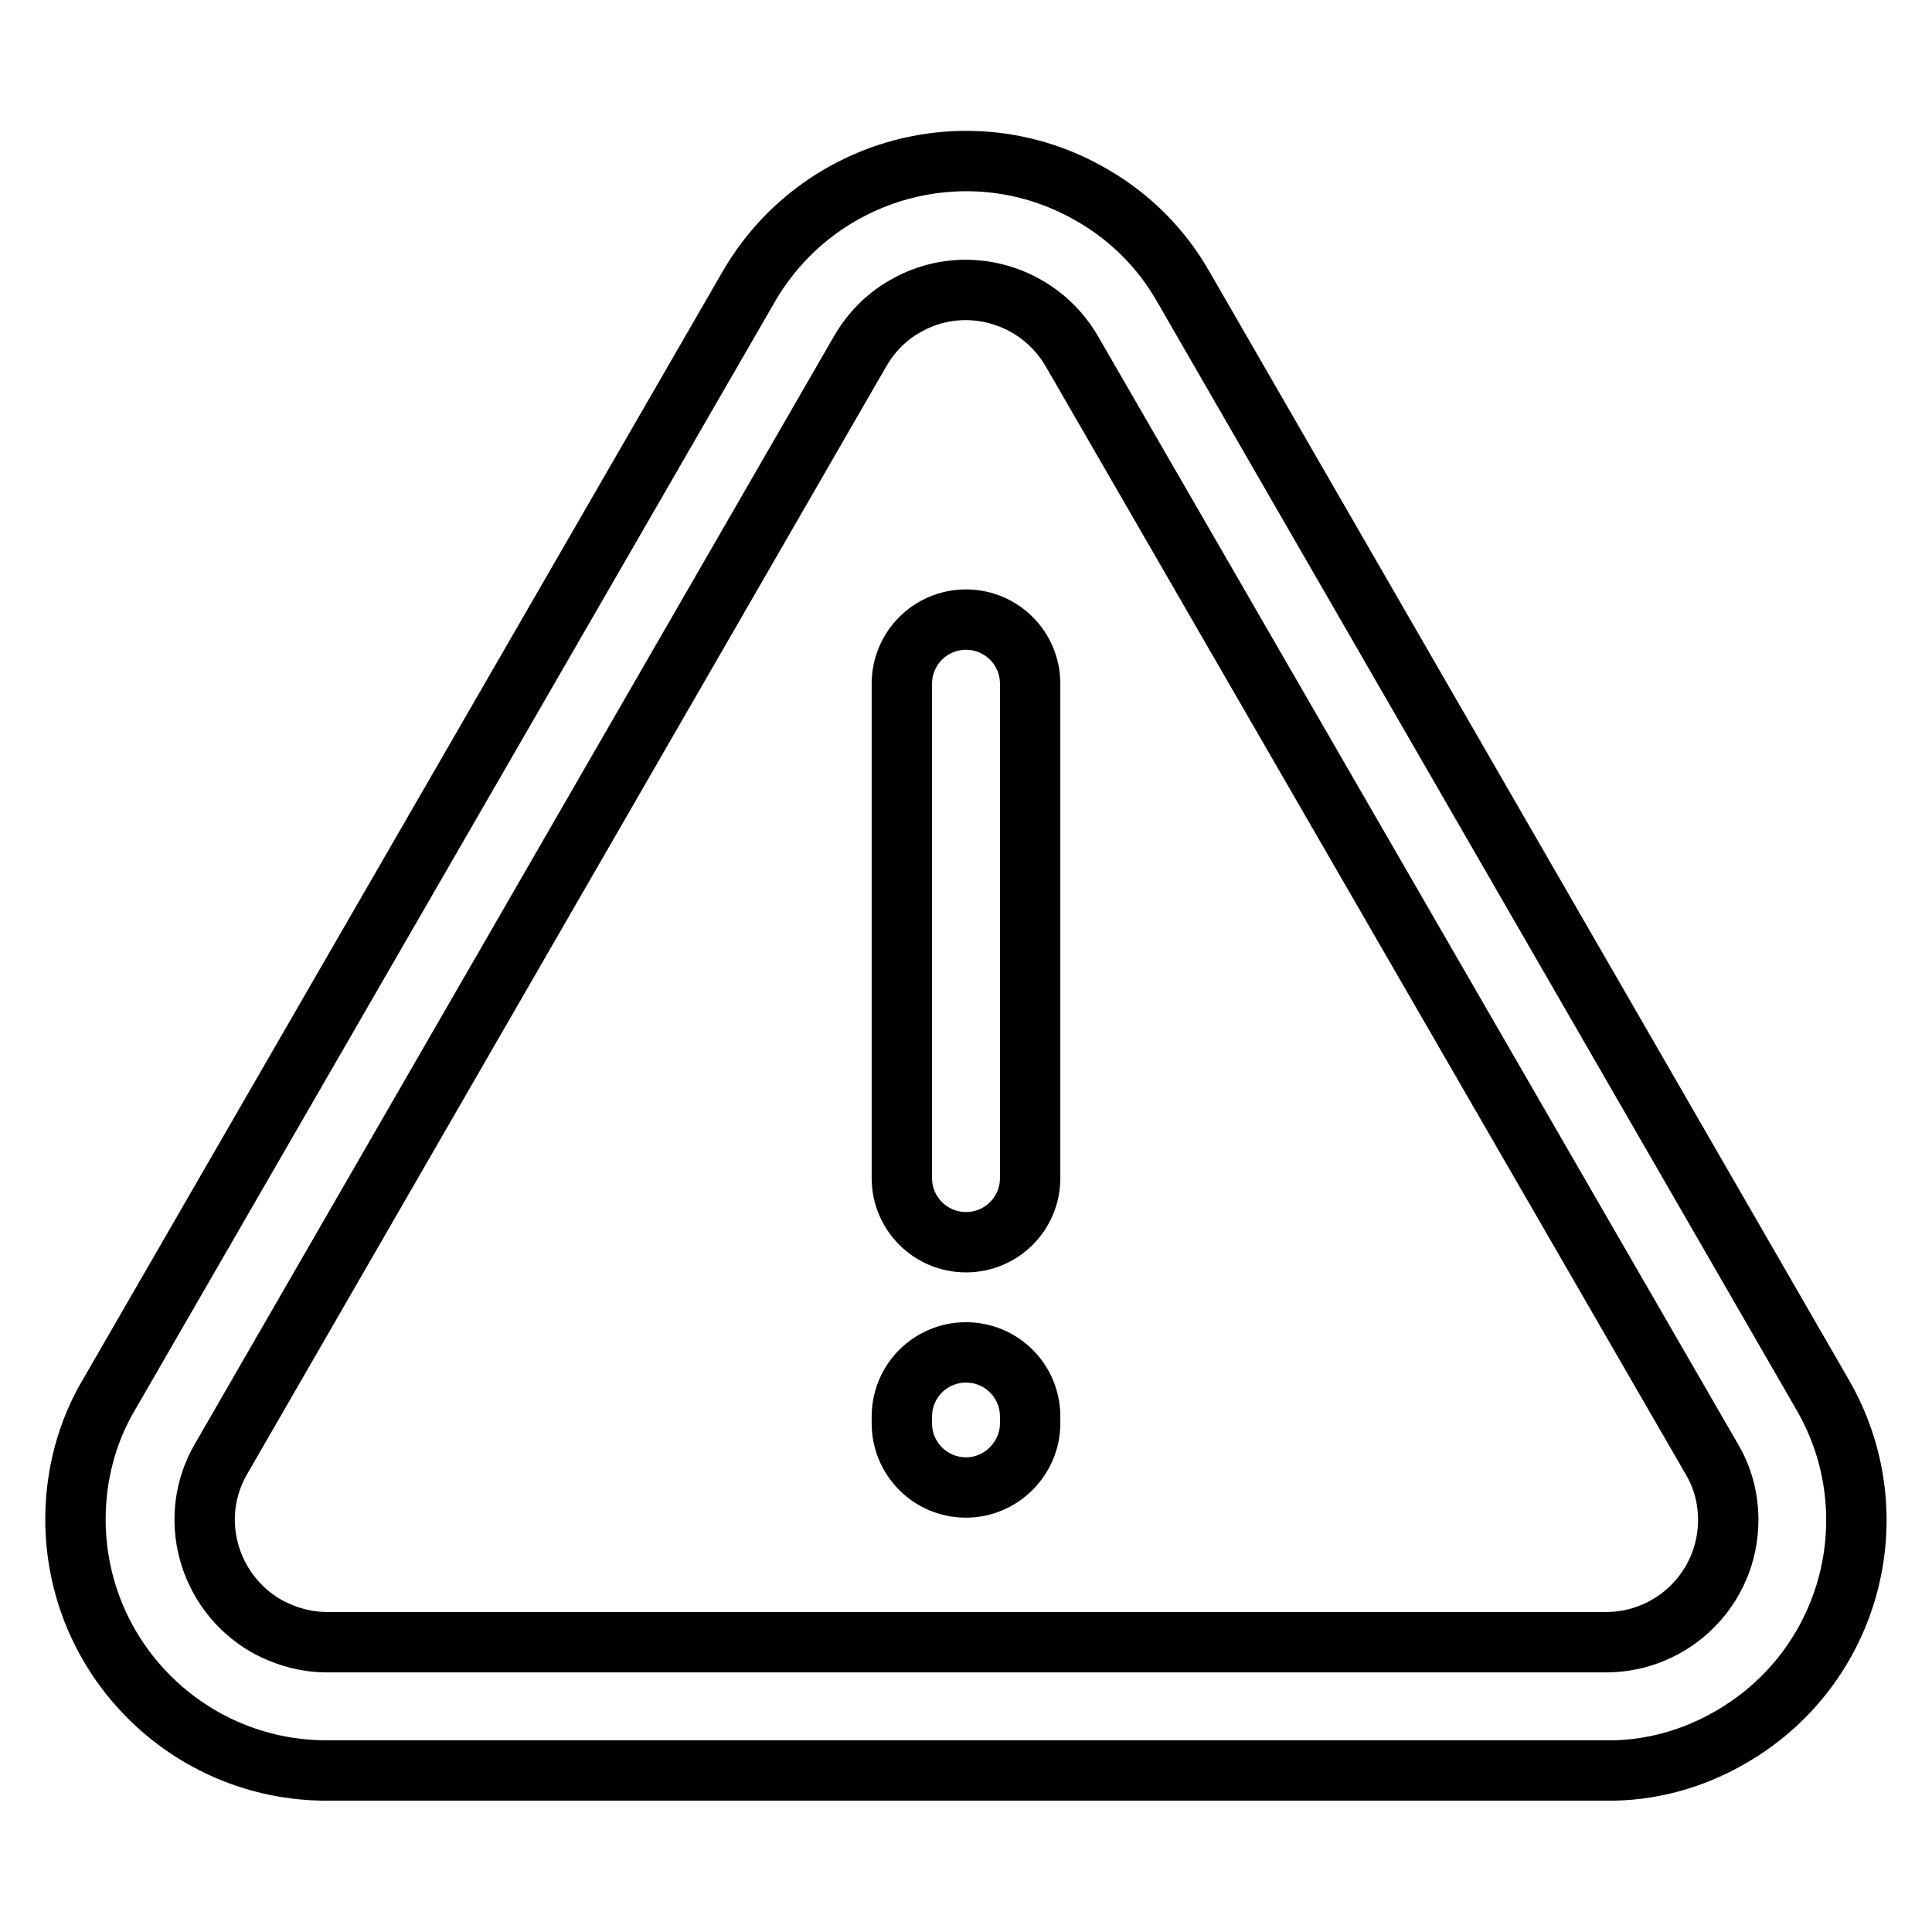 <?xml version="1.0" encoding="utf-8"?>
<!-- Svg Vector Icons : http://www.onlinewebfonts.com/icon -->
<!DOCTYPE svg PUBLIC "-//W3C//DTD SVG 1.1//EN" "http://www.w3.org/Graphics/SVG/1.1/DTD/svg11.dtd">
<svg version="1.1" xmlns="http://www.w3.org/2000/svg" xmlns:xlink="http://www.w3.org/1999/xlink" x="0px" y="0px" viewBox="0 0 256 256" enable-background="new 0 0 256 256" xml:space="preserve">
<g> <path stroke-width="8" fill-opacity="0" stroke="#000000"  d="M212.7,234.6H43.3c-18.4,0-33.3-14.9-33.3-33.3c0-5.8,1.5-11.6,4.5-16.6L99.2,38 c9.2-15.9,29.5-21.4,45.4-12.2c5.1,2.9,9.3,7.1,12.2,12.2l84.7,146.8c9.2,15.9,3.8,36.2-12.2,45.4 C224.3,233.1,218.6,234.7,212.7,234.6z M114,46.5L29.3,193.3c-4.5,7.7-1.8,17.6,5.9,22.1c2.5,1.4,5.3,2.2,8.1,2.2h169.5 c8.9,0,16.2-7.2,16.2-16.2c0-2.8-0.7-5.6-2.2-8.1L142,46.5c-4.5-7.7-14.4-10.4-22.1-5.9C117.4,42,115.4,44.1,114,46.5z M128,164.6 c-4.7,0-8.5-3.8-8.5-8.5V90.6c0-4.7,3.8-8.5,8.5-8.5c4.7,0,8.5,3.8,8.5,8.5v65.5C136.5,160.8,132.7,164.6,128,164.6z M128,197.1 c-4.7,0-8.5-3.8-8.5-8.5v-0.9c0-4.7,3.8-8.5,8.5-8.5c4.7,0,8.5,3.8,8.5,8.5v0.9C136.5,193.2,132.7,197.1,128,197.1z"/></g>
</svg>